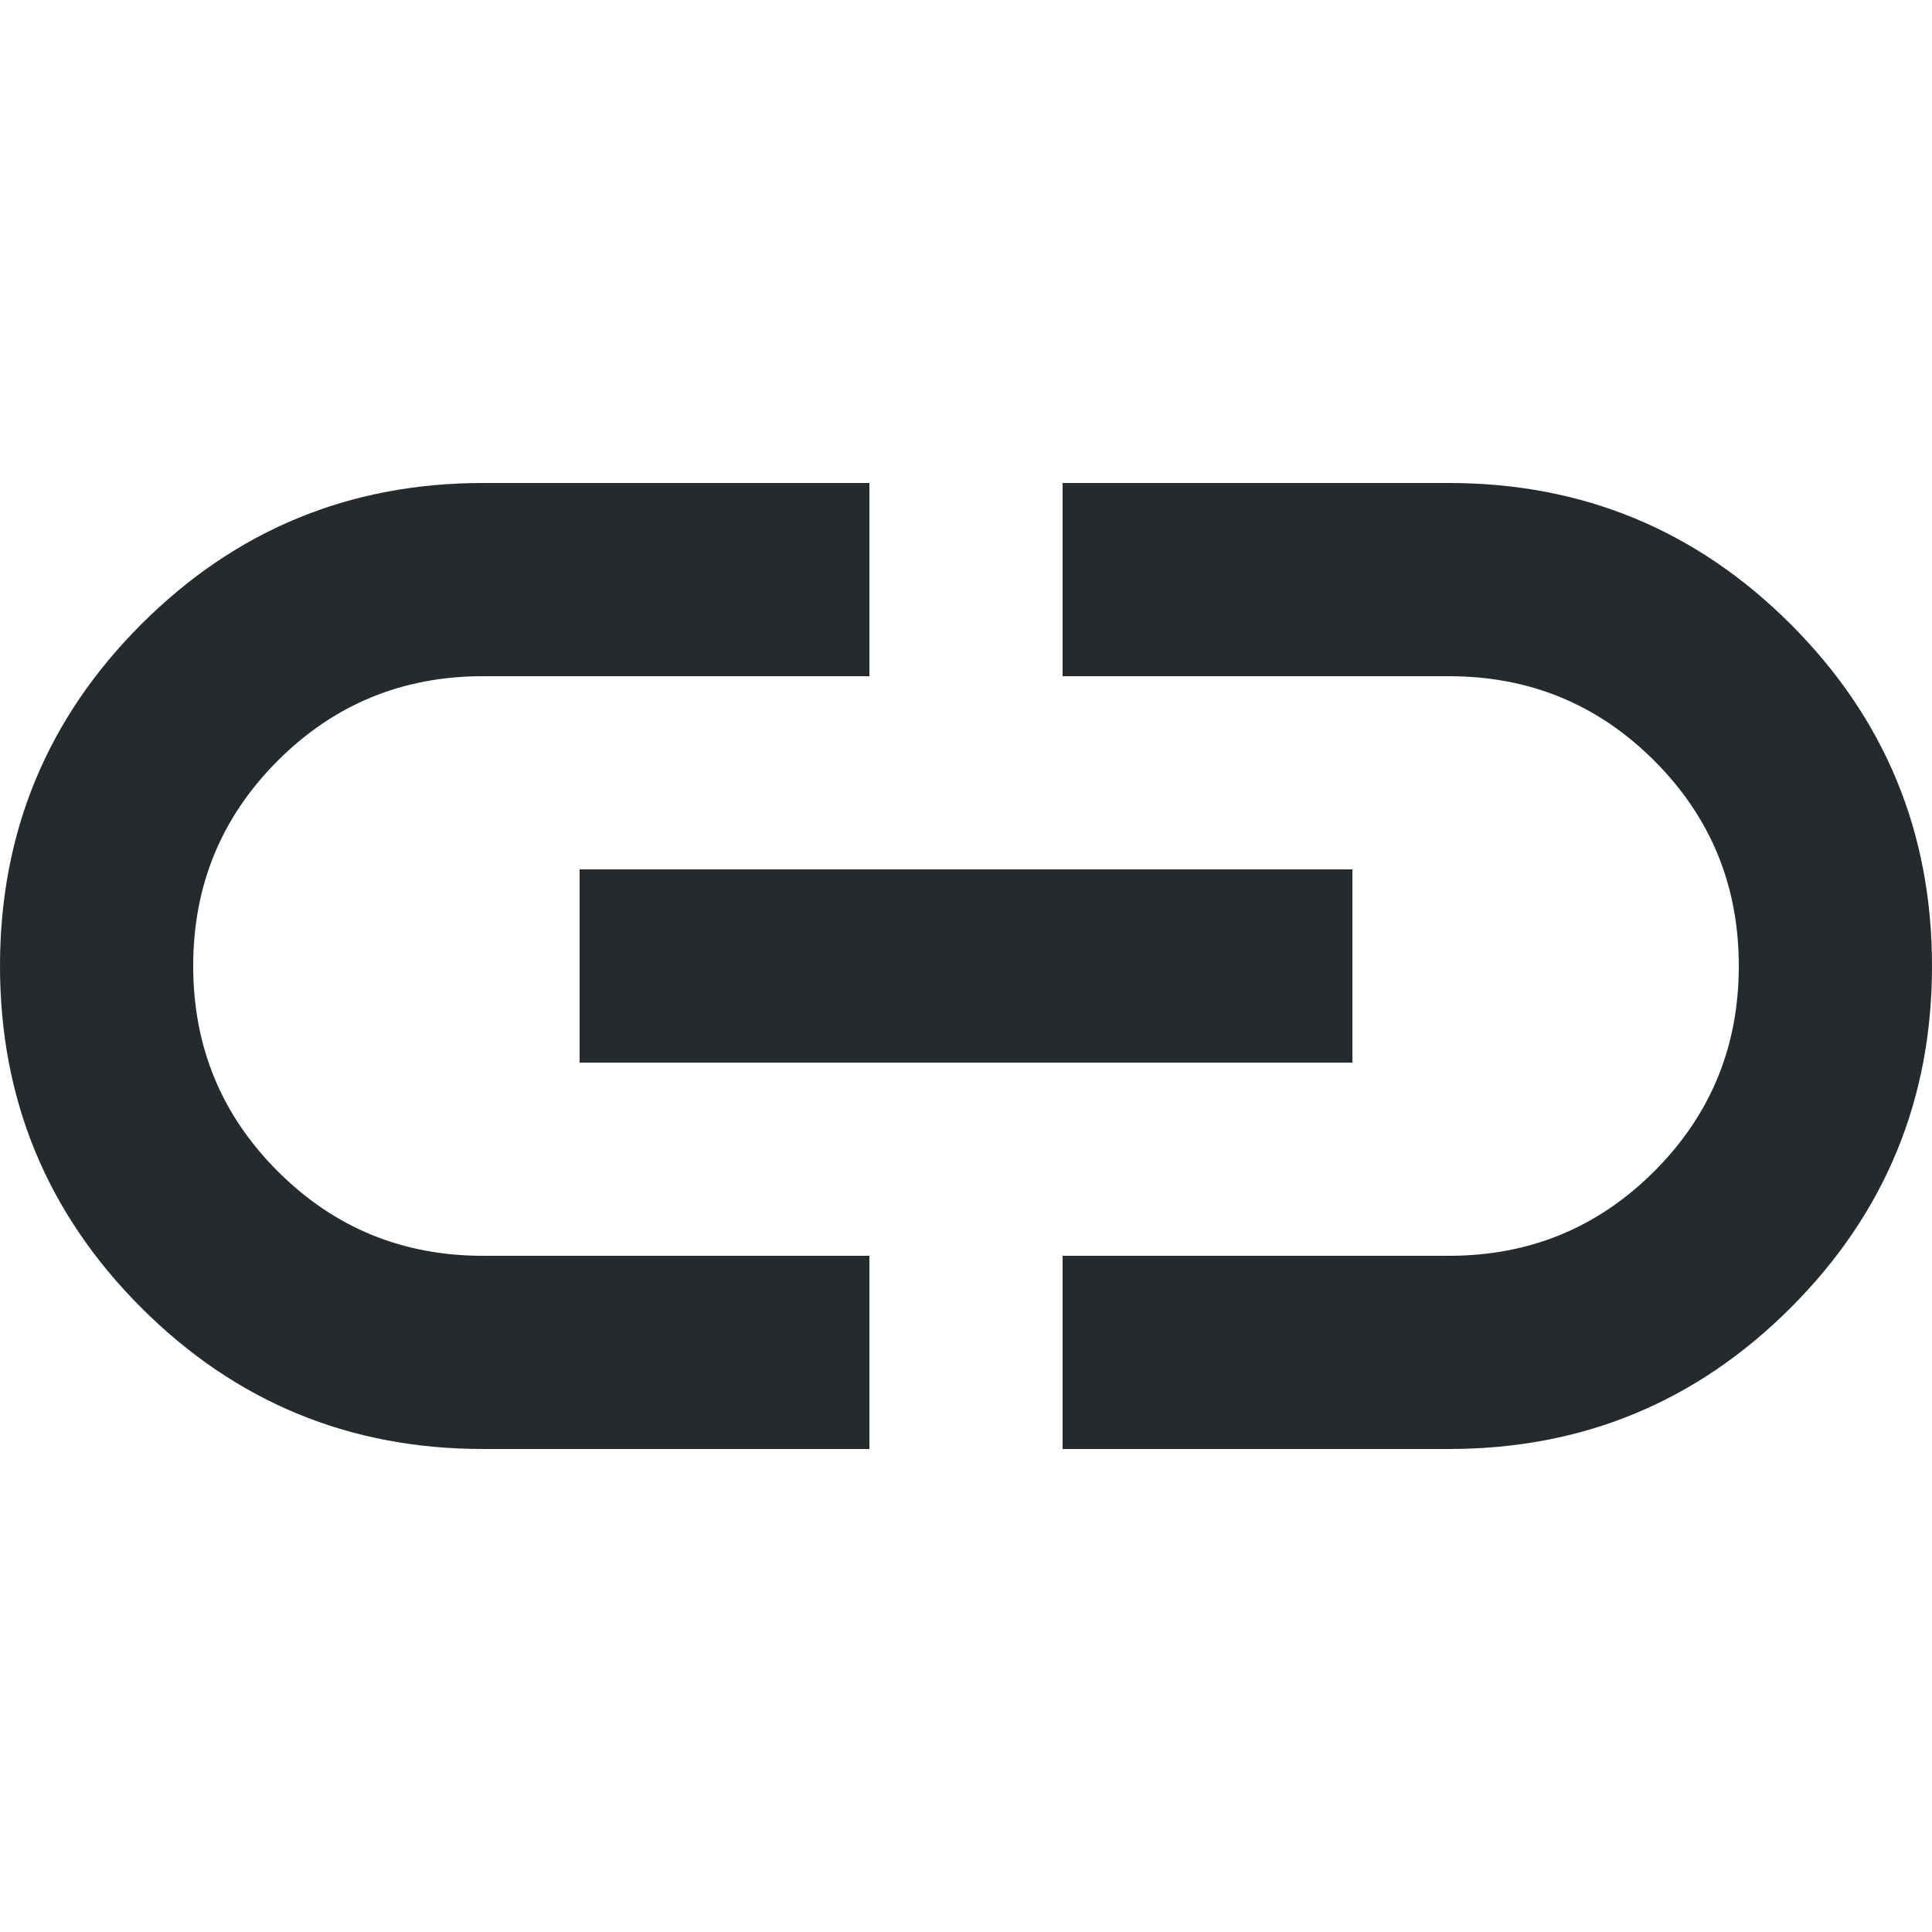 <svg width="16" height="16" viewBox="0 0 16 16" fill="none" xmlns="http://www.w3.org/2000/svg">
<path d="M7.2 12H4C2.893 12 1.95 11.61 1.17 10.83C0.39 10.05 0 9.107 0 8C0 6.893 0.39 5.95 1.17 5.17C1.95 4.39 2.893 4 4 4H7.2V5.6H4C3.333 5.6 2.767 5.833 2.3 6.3C1.833 6.767 1.6 7.333 1.6 8C1.6 8.667 1.833 9.233 2.3 9.7C2.767 10.167 3.333 10.4 4 10.4H7.2V12ZM4.8 8.8V7.2H11.2V8.8H4.8ZM8.8 12V10.4H12C12.667 10.4 13.233 10.167 13.7 9.7C14.167 9.233 14.4 8.667 14.4 8C14.4 7.333 14.167 6.767 13.7 6.3C13.233 5.833 12.667 5.6 12 5.6H8.8V4H12C13.107 4 14.05 4.39 14.83 5.17C15.61 5.95 16 6.893 16 8C16 9.107 15.61 10.05 14.83 10.83C14.05 11.61 13.107 12 12 12H8.8Z" fill="#252A2C"/>
</svg>
